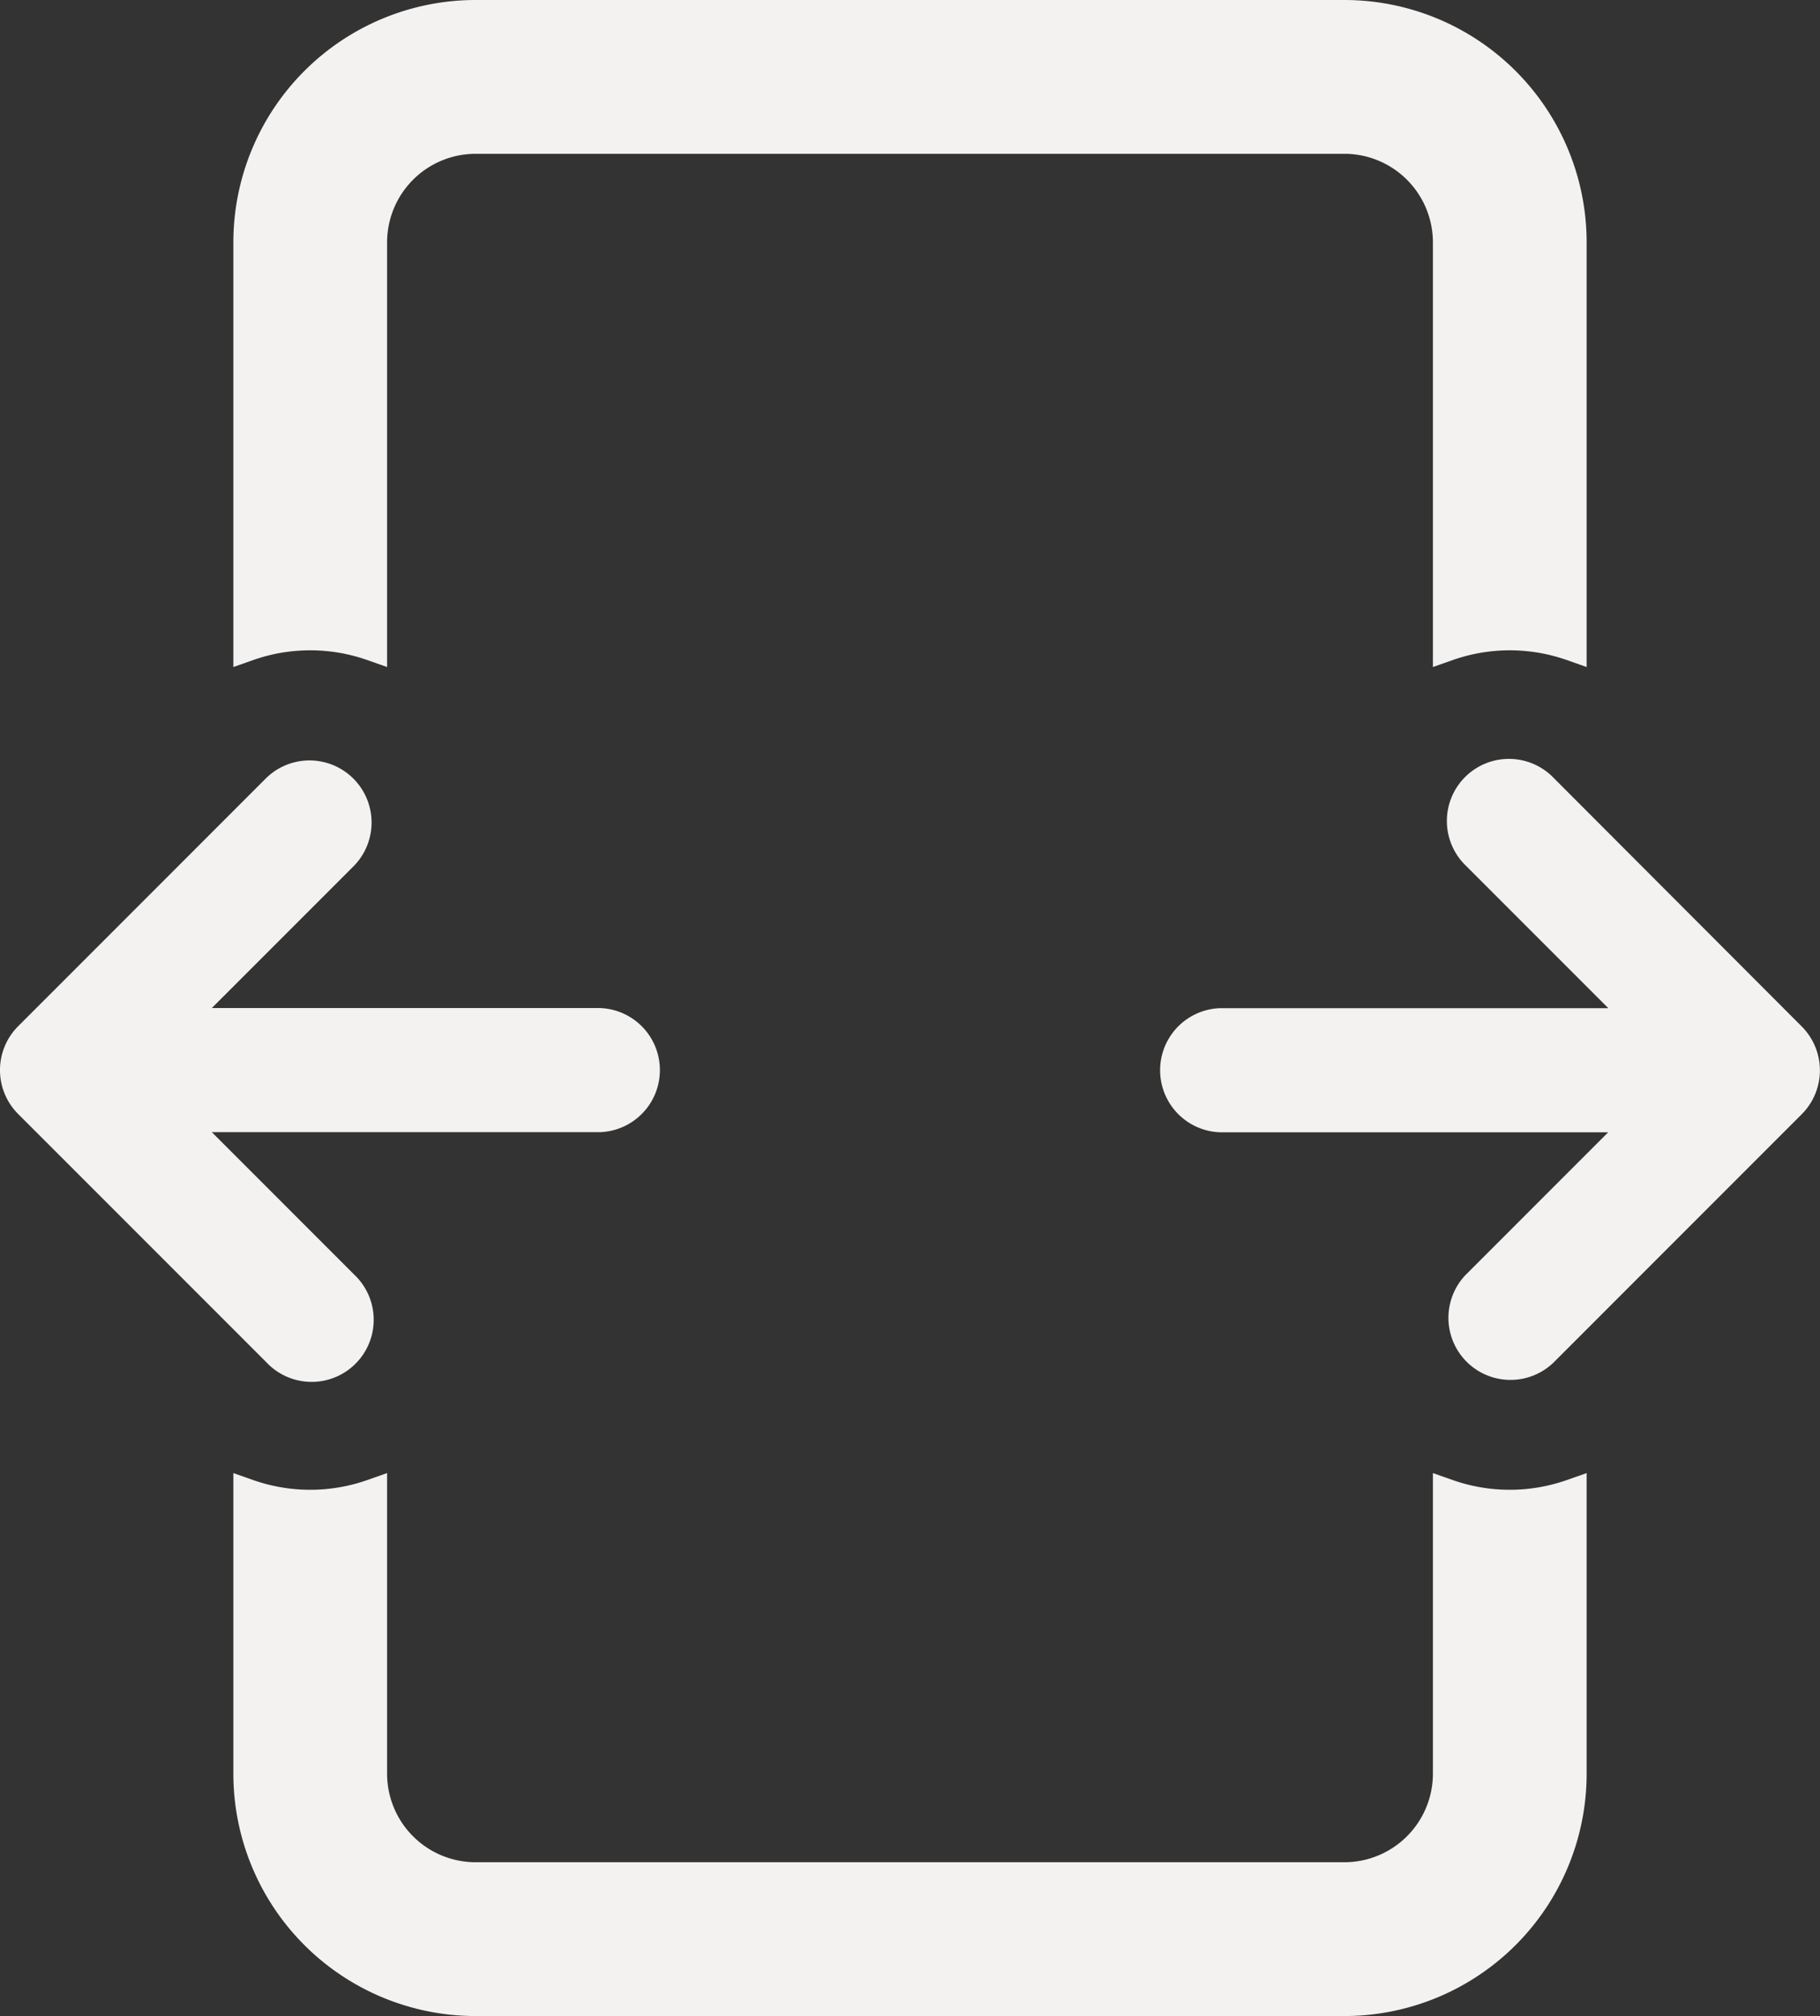 <svg xmlns="http://www.w3.org/2000/svg" width="30.674" height="33.963" viewBox="0 0 30.674 33.963">
  <rect x="0" y="0" width="30.674" height="33.963" fill="#333333" stroke="none"/>
  <g id="app-span-svgrepo-com" transform="translate(-3 -1.75)">
    <path id="Trazado_955" data-name="Trazado 955" d="M9.834,2A3.834,3.834,0,0,0,6,5.834v6.8a3.15,3.15,0,0,1,2.091,0v-6.8A1.743,1.743,0,0,1,9.834,4.091h14.64a1.743,1.743,0,0,1,1.743,1.743v6.8a3.15,3.15,0,0,1,2.091,0v-6.8A3.834,3.834,0,0,0,24.475,2Z" transform="translate(1.183)" fill="#f4f2f0" stroke="#f4f2f0" stroke-width="0.5"/>
    <path id="Trazado_956" data-name="Trazado 956" d="M23.665,11.306a1.046,1.046,0,1,0-1.479,1.479l2.4,2.4H18.046a1.046,1.046,0,0,0,0,2.091h6.538l-2.4,2.4a1.046,1.046,0,0,0,1.479,1.479l4.183-4.183a1.046,1.046,0,0,0,0-1.479Z" transform="translate(5.52 3.549)" fill="#f4f2f0"/>
    <path id="Trazado_957" data-name="Trazado 957" d="M26.217,19.872a3.151,3.151,0,0,0,2.091,0v4.71a3.834,3.834,0,0,1-3.834,3.834H9.834A3.834,3.834,0,0,1,6,24.582v-4.71a3.151,3.151,0,0,0,2.091,0v4.71a1.743,1.743,0,0,0,1.743,1.743h14.64a1.743,1.743,0,0,0,1.743-1.743Z" transform="translate(1.183 7.047)" fill="#f4f2f0" stroke="#f4f2f0" stroke-width="0.5"/>
    <path id="Trazado_958" data-name="Trazado 958" d="M6.57,17.274h6.538a1.046,1.046,0,0,0,0-2.091H6.57l2.4-2.4a1.046,1.046,0,0,0-1.479-1.479L3.306,15.489a1.046,1.046,0,0,0,0,1.479L7.489,21.15a1.046,1.046,0,1,0,1.479-1.478Z" transform="translate(0 3.549)" fill="#f4f2f0"/>
  </g>
</svg>

